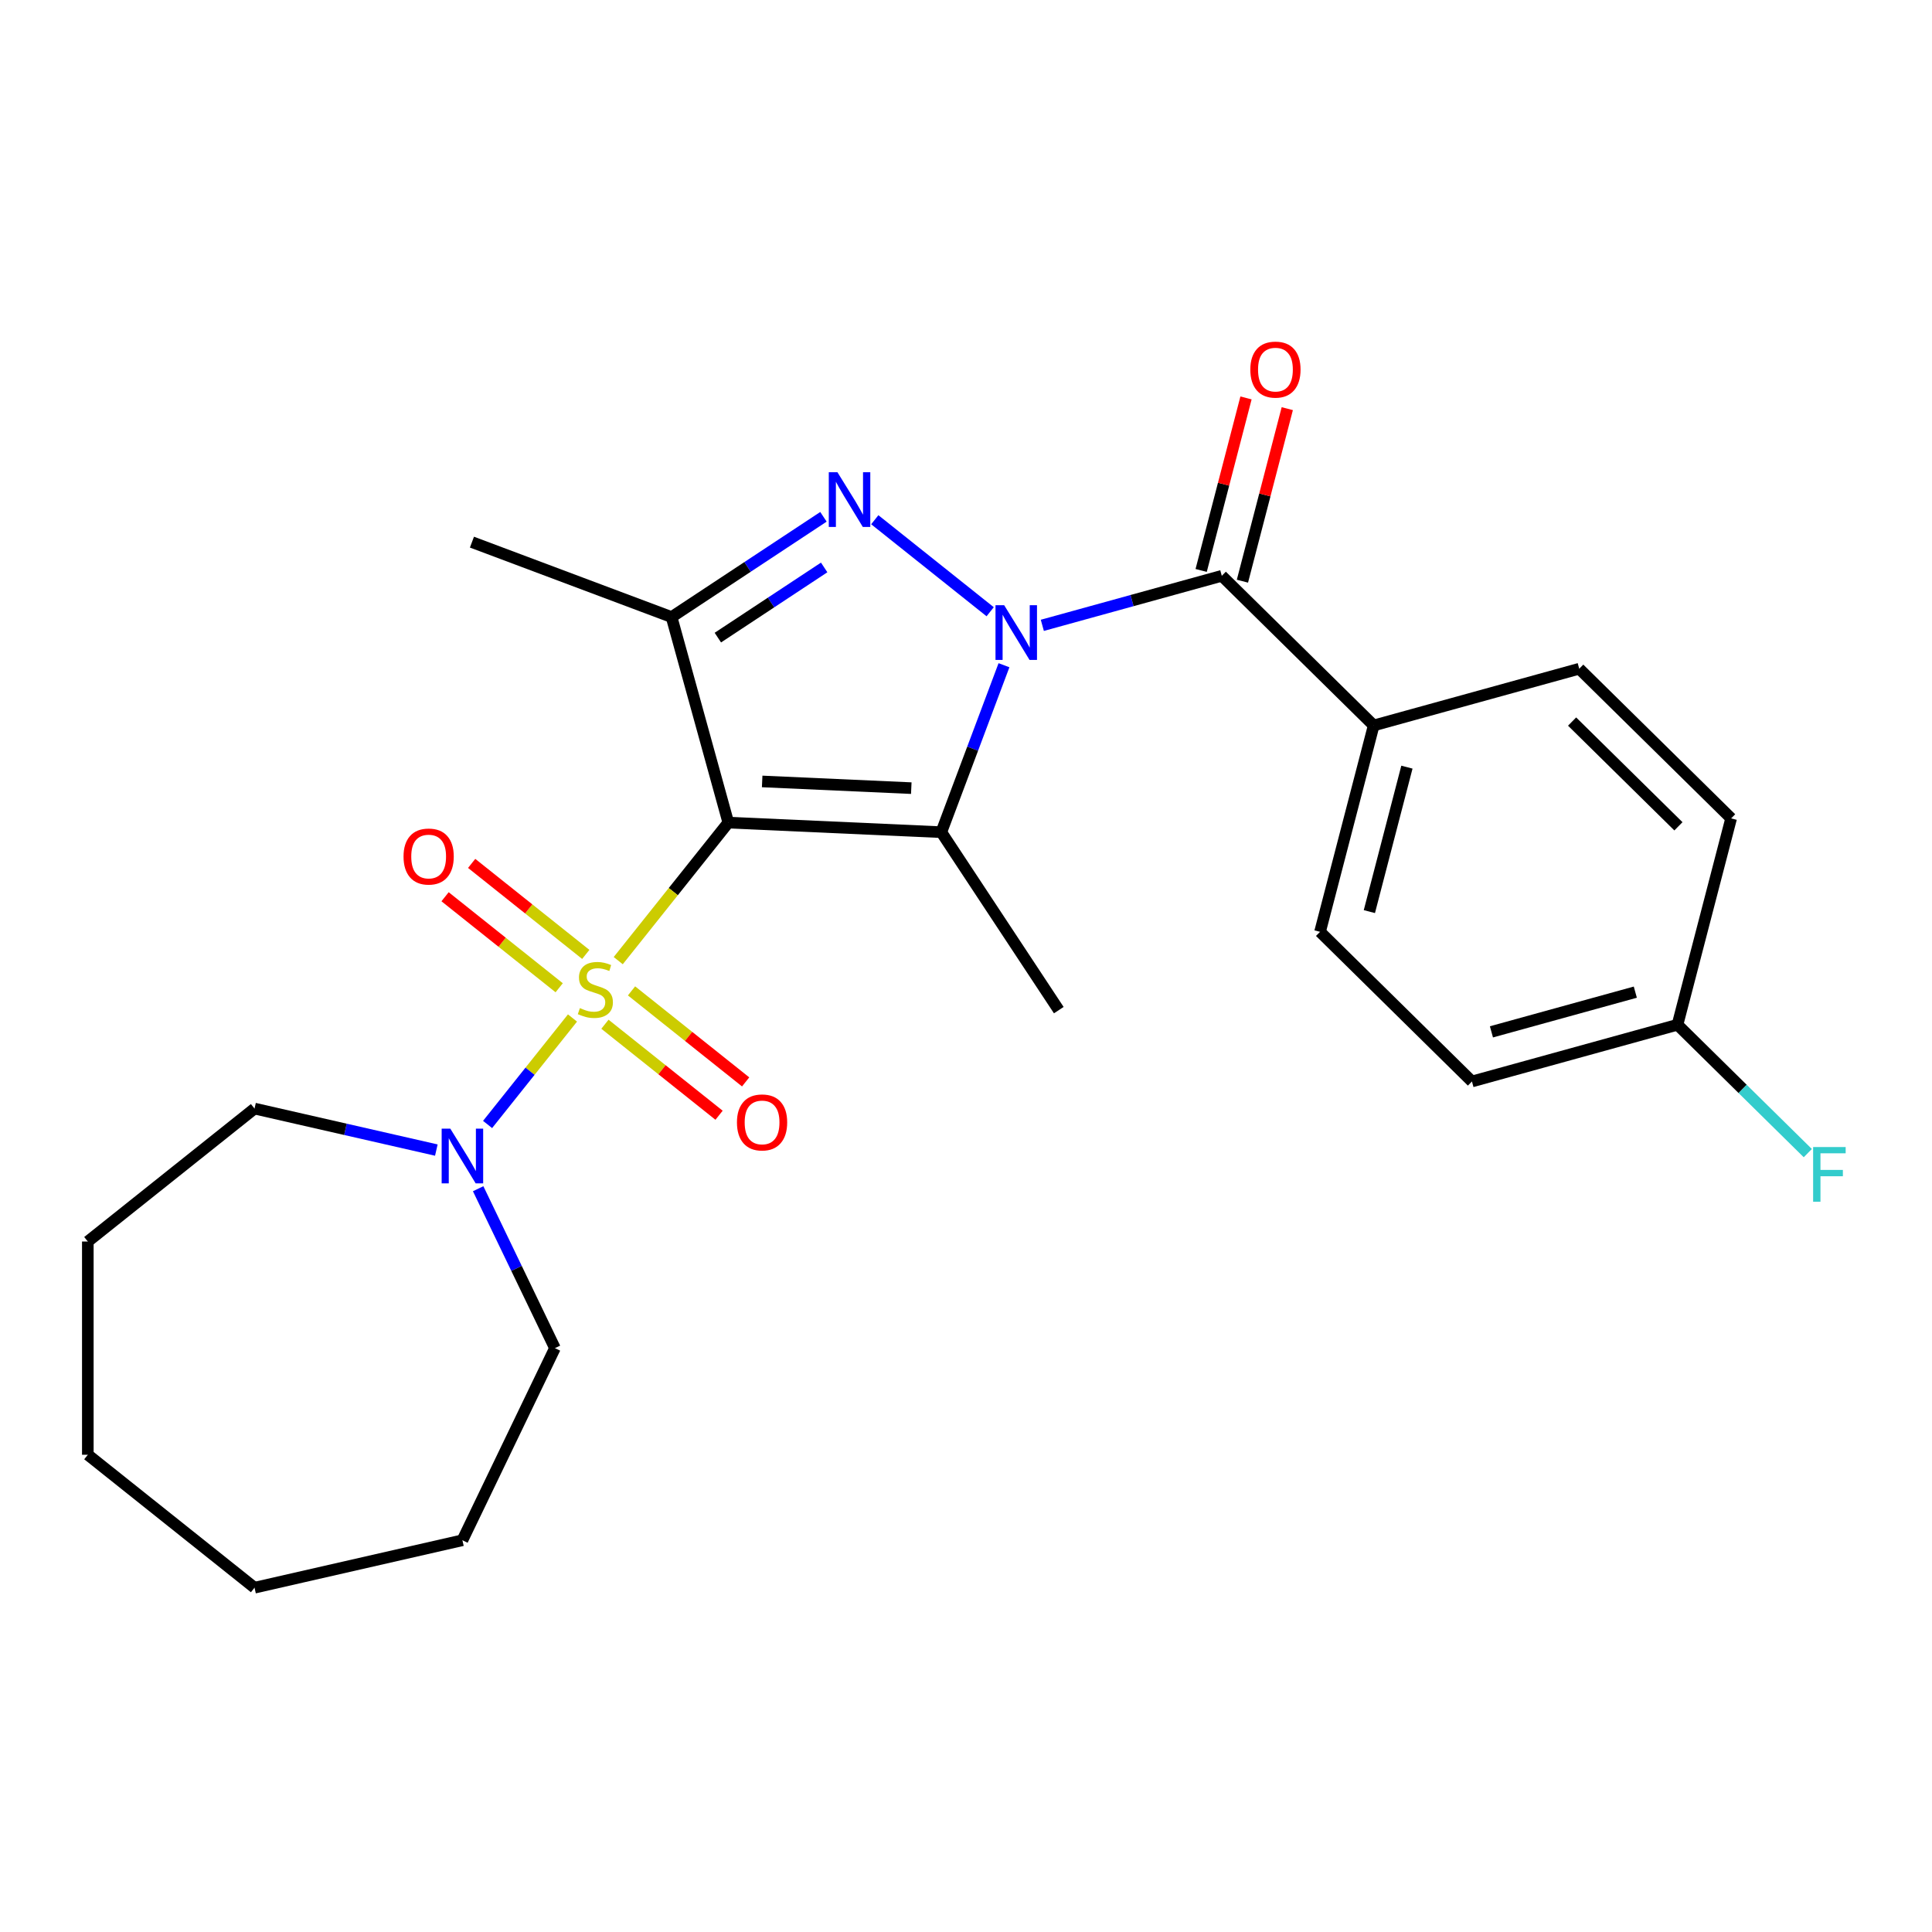 <?xml version='1.0' encoding='iso-8859-1'?>
<svg version='1.1' baseProfile='full'
              xmlns='http://www.w3.org/2000/svg'
                      xmlns:rdkit='http://www.rdkit.org/xml'
                      xmlns:xlink='http://www.w3.org/1999/xlink'
                  xml:space='preserve'
width='1000px' height='1000px' viewBox='0 0 1000 1000'>
<!-- END OF HEADER -->
<rect style='opacity:1.0;fill:#FFFFFF;stroke:none' width='1000' height='1000' x='0' y='0'> </rect>
<path class='bond-0' d='M 376.971,425.781 L 348.484,461.503' style='fill:none;fill-rule:evenodd;stroke:#000000;stroke-width:6px;stroke-linecap:butt;stroke-linejoin:miter;stroke-opacity:1' />
<path class='bond-0' d='M 348.484,461.503 L 319.997,497.224' style='fill:none;fill-rule:evenodd;stroke:#CCCC00;stroke-width:6px;stroke-linecap:butt;stroke-linejoin:miter;stroke-opacity:1' />
<path class='bond-2' d='M 376.971,425.781 L 487.227,430.733' style='fill:none;fill-rule:evenodd;stroke:#000000;stroke-width:6px;stroke-linecap:butt;stroke-linejoin:miter;stroke-opacity:1' />
<path class='bond-2' d='M 394.499,404.473 L 471.679,407.939' style='fill:none;fill-rule:evenodd;stroke:#000000;stroke-width:6px;stroke-linecap:butt;stroke-linejoin:miter;stroke-opacity:1' />
<path class='bond-4' d='M 376.971,425.781 L 347.609,319.391' style='fill:none;fill-rule:evenodd;stroke:#000000;stroke-width:6px;stroke-linecap:butt;stroke-linejoin:miter;stroke-opacity:1' />
<path class='bond-6' d='M 296.318,526.916 L 274.343,554.472' style='fill:none;fill-rule:evenodd;stroke:#CCCC00;stroke-width:6px;stroke-linecap:butt;stroke-linejoin:miter;stroke-opacity:1' />
<path class='bond-6' d='M 274.343,554.472 L 252.369,582.027' style='fill:none;fill-rule:evenodd;stroke:#0000FF;stroke-width:6px;stroke-linecap:butt;stroke-linejoin:miter;stroke-opacity:1' />
<path class='bond-7' d='M 303.199,494 L 273.665,470.447' style='fill:none;fill-rule:evenodd;stroke:#CCCC00;stroke-width:6px;stroke-linecap:butt;stroke-linejoin:miter;stroke-opacity:1' />
<path class='bond-7' d='M 273.665,470.447 L 244.13,446.894' style='fill:none;fill-rule:evenodd;stroke:#FF0000;stroke-width:6px;stroke-linecap:butt;stroke-linejoin:miter;stroke-opacity:1' />
<path class='bond-7' d='M 289.437,511.258 L 259.902,487.705' style='fill:none;fill-rule:evenodd;stroke:#CCCC00;stroke-width:6px;stroke-linecap:butt;stroke-linejoin:miter;stroke-opacity:1' />
<path class='bond-7' d='M 259.902,487.705 L 230.368,464.152' style='fill:none;fill-rule:evenodd;stroke:#FF0000;stroke-width:6px;stroke-linecap:butt;stroke-linejoin:miter;stroke-opacity:1' />
<path class='bond-8' d='M 313.115,530.141 L 342.65,553.694' style='fill:none;fill-rule:evenodd;stroke:#CCCC00;stroke-width:6px;stroke-linecap:butt;stroke-linejoin:miter;stroke-opacity:1' />
<path class='bond-8' d='M 342.65,553.694 L 372.184,577.247' style='fill:none;fill-rule:evenodd;stroke:#FF0000;stroke-width:6px;stroke-linecap:butt;stroke-linejoin:miter;stroke-opacity:1' />
<path class='bond-8' d='M 326.878,512.883 L 356.412,536.436' style='fill:none;fill-rule:evenodd;stroke:#CCCC00;stroke-width:6px;stroke-linecap:butt;stroke-linejoin:miter;stroke-opacity:1' />
<path class='bond-8' d='M 356.412,536.436 L 385.947,559.989' style='fill:none;fill-rule:evenodd;stroke:#FF0000;stroke-width:6px;stroke-linecap:butt;stroke-linejoin:miter;stroke-opacity:1' />
<path class='bond-1' d='M 519.658,344.322 L 503.442,387.527' style='fill:none;fill-rule:evenodd;stroke:#0000FF;stroke-width:6px;stroke-linecap:butt;stroke-linejoin:miter;stroke-opacity:1' />
<path class='bond-1' d='M 503.442,387.527 L 487.227,430.733' style='fill:none;fill-rule:evenodd;stroke:#000000;stroke-width:6px;stroke-linecap:butt;stroke-linejoin:miter;stroke-opacity:1' />
<path class='bond-5' d='M 539.507,323.677 L 585.952,310.859' style='fill:none;fill-rule:evenodd;stroke:#0000FF;stroke-width:6px;stroke-linecap:butt;stroke-linejoin:miter;stroke-opacity:1' />
<path class='bond-5' d='M 585.952,310.859 L 632.398,298.041' style='fill:none;fill-rule:evenodd;stroke:#000000;stroke-width:6px;stroke-linecap:butt;stroke-linejoin:miter;stroke-opacity:1' />
<path class='bond-25' d='M 512.508,316.637 L 452.786,269.011' style='fill:none;fill-rule:evenodd;stroke:#0000FF;stroke-width:6px;stroke-linecap:butt;stroke-linejoin:miter;stroke-opacity:1' />
<path class='bond-13' d='M 487.227,430.733 L 548.028,522.843' style='fill:none;fill-rule:evenodd;stroke:#000000;stroke-width:6px;stroke-linecap:butt;stroke-linejoin:miter;stroke-opacity:1' />
<path class='bond-3' d='M 426.219,267.5 L 386.914,293.446' style='fill:none;fill-rule:evenodd;stroke:#0000FF;stroke-width:6px;stroke-linecap:butt;stroke-linejoin:miter;stroke-opacity:1' />
<path class='bond-3' d='M 386.914,293.446 L 347.609,319.391' style='fill:none;fill-rule:evenodd;stroke:#000000;stroke-width:6px;stroke-linecap:butt;stroke-linejoin:miter;stroke-opacity:1' />
<path class='bond-3' d='M 426.588,293.706 L 399.074,311.868' style='fill:none;fill-rule:evenodd;stroke:#0000FF;stroke-width:6px;stroke-linecap:butt;stroke-linejoin:miter;stroke-opacity:1' />
<path class='bond-3' d='M 399.074,311.868 L 371.56,330.029' style='fill:none;fill-rule:evenodd;stroke:#000000;stroke-width:6px;stroke-linecap:butt;stroke-linejoin:miter;stroke-opacity:1' />
<path class='bond-14' d='M 347.609,319.391 L 244.278,280.61' style='fill:none;fill-rule:evenodd;stroke:#000000;stroke-width:6px;stroke-linecap:butt;stroke-linejoin:miter;stroke-opacity:1' />
<path class='bond-9' d='M 632.398,298.041 L 711.021,375.497' style='fill:none;fill-rule:evenodd;stroke:#000000;stroke-width:6px;stroke-linecap:butt;stroke-linejoin:miter;stroke-opacity:1' />
<path class='bond-10' d='M 643.08,300.818 L 654.686,256.168' style='fill:none;fill-rule:evenodd;stroke:#000000;stroke-width:6px;stroke-linecap:butt;stroke-linejoin:miter;stroke-opacity:1' />
<path class='bond-10' d='M 654.686,256.168 L 666.293,211.519' style='fill:none;fill-rule:evenodd;stroke:#FF0000;stroke-width:6px;stroke-linecap:butt;stroke-linejoin:miter;stroke-opacity:1' />
<path class='bond-10' d='M 621.716,295.264 L 633.323,250.615' style='fill:none;fill-rule:evenodd;stroke:#000000;stroke-width:6px;stroke-linecap:butt;stroke-linejoin:miter;stroke-opacity:1' />
<path class='bond-10' d='M 633.323,250.615 L 644.929,205.966' style='fill:none;fill-rule:evenodd;stroke:#FF0000;stroke-width:6px;stroke-linecap:butt;stroke-linejoin:miter;stroke-opacity:1' />
<path class='bond-19' d='M 247.492,615.278 L 267.361,656.538' style='fill:none;fill-rule:evenodd;stroke:#0000FF;stroke-width:6px;stroke-linecap:butt;stroke-linejoin:miter;stroke-opacity:1' />
<path class='bond-19' d='M 267.361,656.538 L 287.231,697.797' style='fill:none;fill-rule:evenodd;stroke:#000000;stroke-width:6px;stroke-linecap:butt;stroke-linejoin:miter;stroke-opacity:1' />
<path class='bond-20' d='M 225.845,595.278 L 178.794,584.539' style='fill:none;fill-rule:evenodd;stroke:#0000FF;stroke-width:6px;stroke-linecap:butt;stroke-linejoin:miter;stroke-opacity:1' />
<path class='bond-20' d='M 178.794,584.539 L 131.744,573.8' style='fill:none;fill-rule:evenodd;stroke:#000000;stroke-width:6px;stroke-linecap:butt;stroke-linejoin:miter;stroke-opacity:1' />
<path class='bond-11' d='M 711.021,375.497 L 683.254,482.314' style='fill:none;fill-rule:evenodd;stroke:#000000;stroke-width:6px;stroke-linecap:butt;stroke-linejoin:miter;stroke-opacity:1' />
<path class='bond-11' d='M 728.22,397.073 L 708.783,471.845' style='fill:none;fill-rule:evenodd;stroke:#000000;stroke-width:6px;stroke-linecap:butt;stroke-linejoin:miter;stroke-opacity:1' />
<path class='bond-12' d='M 711.021,375.497 L 817.412,346.135' style='fill:none;fill-rule:evenodd;stroke:#000000;stroke-width:6px;stroke-linecap:butt;stroke-linejoin:miter;stroke-opacity:1' />
<path class='bond-16' d='M 683.254,482.314 L 761.878,559.77' style='fill:none;fill-rule:evenodd;stroke:#000000;stroke-width:6px;stroke-linecap:butt;stroke-linejoin:miter;stroke-opacity:1' />
<path class='bond-17' d='M 817.412,346.135 L 896.035,423.591' style='fill:none;fill-rule:evenodd;stroke:#000000;stroke-width:6px;stroke-linecap:butt;stroke-linejoin:miter;stroke-opacity:1' />
<path class='bond-17' d='M 813.714,373.478 L 868.75,427.697' style='fill:none;fill-rule:evenodd;stroke:#000000;stroke-width:6px;stroke-linecap:butt;stroke-linejoin:miter;stroke-opacity:1' />
<path class='bond-15' d='M 868.268,530.408 L 896.035,423.591' style='fill:none;fill-rule:evenodd;stroke:#000000;stroke-width:6px;stroke-linecap:butt;stroke-linejoin:miter;stroke-opacity:1' />
<path class='bond-18' d='M 868.268,530.408 L 901.99,563.63' style='fill:none;fill-rule:evenodd;stroke:#000000;stroke-width:6px;stroke-linecap:butt;stroke-linejoin:miter;stroke-opacity:1' />
<path class='bond-18' d='M 901.99,563.63 L 935.712,596.851' style='fill:none;fill-rule:evenodd;stroke:#33CCCC;stroke-width:6px;stroke-linecap:butt;stroke-linejoin:miter;stroke-opacity:1' />
<path class='bond-27' d='M 868.268,530.408 L 761.878,559.77' style='fill:none;fill-rule:evenodd;stroke:#000000;stroke-width:6px;stroke-linecap:butt;stroke-linejoin:miter;stroke-opacity:1' />
<path class='bond-27' d='M 846.437,513.535 L 771.964,534.088' style='fill:none;fill-rule:evenodd;stroke:#000000;stroke-width:6px;stroke-linecap:butt;stroke-linejoin:miter;stroke-opacity:1' />
<path class='bond-21' d='M 287.231,697.797 L 239.344,797.235' style='fill:none;fill-rule:evenodd;stroke:#000000;stroke-width:6px;stroke-linecap:butt;stroke-linejoin:miter;stroke-opacity:1' />
<path class='bond-22' d='M 131.744,573.8 L 45.455,642.613' style='fill:none;fill-rule:evenodd;stroke:#000000;stroke-width:6px;stroke-linecap:butt;stroke-linejoin:miter;stroke-opacity:1' />
<path class='bond-23' d='M 239.344,797.235 L 131.744,821.794' style='fill:none;fill-rule:evenodd;stroke:#000000;stroke-width:6px;stroke-linecap:butt;stroke-linejoin:miter;stroke-opacity:1' />
<path class='bond-24' d='M 45.455,642.613 L 45.455,752.981' style='fill:none;fill-rule:evenodd;stroke:#000000;stroke-width:6px;stroke-linecap:butt;stroke-linejoin:miter;stroke-opacity:1' />
<path class='bond-26' d='M 131.744,821.794 L 45.455,752.981' style='fill:none;fill-rule:evenodd;stroke:#000000;stroke-width:6px;stroke-linecap:butt;stroke-linejoin:miter;stroke-opacity:1' />
<path  class='atom-1' d='M 300.157 521.79
Q 300.477 521.91, 301.797 522.47
Q 303.117 523.03, 304.557 523.39
Q 306.037 523.71, 307.477 523.71
Q 310.157 523.71, 311.717 522.43
Q 313.277 521.11, 313.277 518.83
Q 313.277 517.27, 312.477 516.31
Q 311.717 515.35, 310.517 514.83
Q 309.317 514.31, 307.317 513.71
Q 304.797 512.95, 303.277 512.23
Q 301.797 511.51, 300.717 509.99
Q 299.677 508.47, 299.677 505.91
Q 299.677 502.35, 302.077 500.15
Q 304.517 497.95, 309.317 497.95
Q 312.597 497.95, 316.317 499.51
L 315.397 502.59
Q 311.997 501.19, 309.437 501.19
Q 306.677 501.19, 305.157 502.35
Q 303.637 503.47, 303.677 505.43
Q 303.677 506.95, 304.437 507.87
Q 305.237 508.79, 306.357 509.31
Q 307.517 509.83, 309.437 510.43
Q 311.997 511.23, 313.517 512.03
Q 315.037 512.83, 316.117 514.47
Q 317.237 516.07, 317.237 518.83
Q 317.237 522.75, 314.597 524.87
Q 311.997 526.95, 307.637 526.95
Q 305.117 526.95, 303.197 526.39
Q 301.317 525.87, 299.077 524.95
L 300.157 521.79
' fill='#CCCC00'/>
<path  class='atom-2' d='M 519.748 313.243
L 529.028 328.243
Q 529.948 329.723, 531.428 332.403
Q 532.908 335.083, 532.988 335.243
L 532.988 313.243
L 536.748 313.243
L 536.748 341.563
L 532.868 341.563
L 522.908 325.163
Q 521.748 323.243, 520.508 321.043
Q 519.308 318.843, 518.948 318.163
L 518.948 341.563
L 515.268 341.563
L 515.268 313.243
L 519.748 313.243
' fill='#0000FF'/>
<path  class='atom-4' d='M 433.459 244.43
L 442.739 259.43
Q 443.659 260.91, 445.139 263.59
Q 446.619 266.27, 446.699 266.43
L 446.699 244.43
L 450.459 244.43
L 450.459 272.75
L 446.579 272.75
L 436.619 256.35
Q 435.459 254.43, 434.219 252.23
Q 433.019 250.03, 432.659 249.35
L 432.659 272.75
L 428.979 272.75
L 428.979 244.43
L 433.459 244.43
' fill='#0000FF'/>
<path  class='atom-7' d='M 233.084 584.199
L 242.364 599.199
Q 243.284 600.679, 244.764 603.359
Q 246.244 606.039, 246.324 606.199
L 246.324 584.199
L 250.084 584.199
L 250.084 612.519
L 246.204 612.519
L 236.244 596.119
Q 235.084 594.199, 233.844 591.999
Q 232.644 589.799, 232.284 589.119
L 232.284 612.519
L 228.604 612.519
L 228.604 584.199
L 233.084 584.199
' fill='#0000FF'/>
<path  class='atom-8' d='M 208.868 443.337
Q 208.868 436.537, 212.228 432.737
Q 215.588 428.937, 221.868 428.937
Q 228.148 428.937, 231.508 432.737
Q 234.868 436.537, 234.868 443.337
Q 234.868 450.217, 231.468 454.137
Q 228.068 458.017, 221.868 458.017
Q 215.628 458.017, 212.228 454.137
Q 208.868 450.257, 208.868 443.337
M 221.868 454.817
Q 226.188 454.817, 228.508 451.937
Q 230.868 449.017, 230.868 443.337
Q 230.868 437.777, 228.508 434.977
Q 226.188 432.137, 221.868 432.137
Q 217.548 432.137, 215.188 434.937
Q 212.868 437.737, 212.868 443.337
Q 212.868 449.057, 215.188 451.937
Q 217.548 454.817, 221.868 454.817
' fill='#FF0000'/>
<path  class='atom-9' d='M 381.446 580.963
Q 381.446 574.163, 384.806 570.363
Q 388.166 566.563, 394.446 566.563
Q 400.726 566.563, 404.086 570.363
Q 407.446 574.163, 407.446 580.963
Q 407.446 587.843, 404.046 591.763
Q 400.646 595.643, 394.446 595.643
Q 388.206 595.643, 384.806 591.763
Q 381.446 587.883, 381.446 580.963
M 394.446 592.443
Q 398.766 592.443, 401.086 589.563
Q 403.446 586.643, 403.446 580.963
Q 403.446 575.403, 401.086 572.603
Q 398.766 569.763, 394.446 569.763
Q 390.126 569.763, 387.766 572.563
Q 385.446 575.363, 385.446 580.963
Q 385.446 586.683, 387.766 589.563
Q 390.126 592.443, 394.446 592.443
' fill='#FF0000'/>
<path  class='atom-11' d='M 647.165 191.303
Q 647.165 184.503, 650.525 180.703
Q 653.885 176.903, 660.165 176.903
Q 666.445 176.903, 669.805 180.703
Q 673.165 184.503, 673.165 191.303
Q 673.165 198.183, 669.765 202.103
Q 666.365 205.983, 660.165 205.983
Q 653.925 205.983, 650.525 202.103
Q 647.165 198.223, 647.165 191.303
M 660.165 202.783
Q 664.485 202.783, 666.805 199.903
Q 669.165 196.983, 669.165 191.303
Q 669.165 185.743, 666.805 182.943
Q 664.485 180.103, 660.165 180.103
Q 655.845 180.103, 653.485 182.903
Q 651.165 185.703, 651.165 191.303
Q 651.165 197.023, 653.485 199.903
Q 655.845 202.783, 660.165 202.783
' fill='#FF0000'/>
<path  class='atom-19' d='M 938.471 593.704
L 955.311 593.704
L 955.311 596.944
L 942.271 596.944
L 942.271 605.544
L 953.871 605.544
L 953.871 608.824
L 942.271 608.824
L 942.271 622.024
L 938.471 622.024
L 938.471 593.704
' fill='#33CCCC'/>
</svg>
